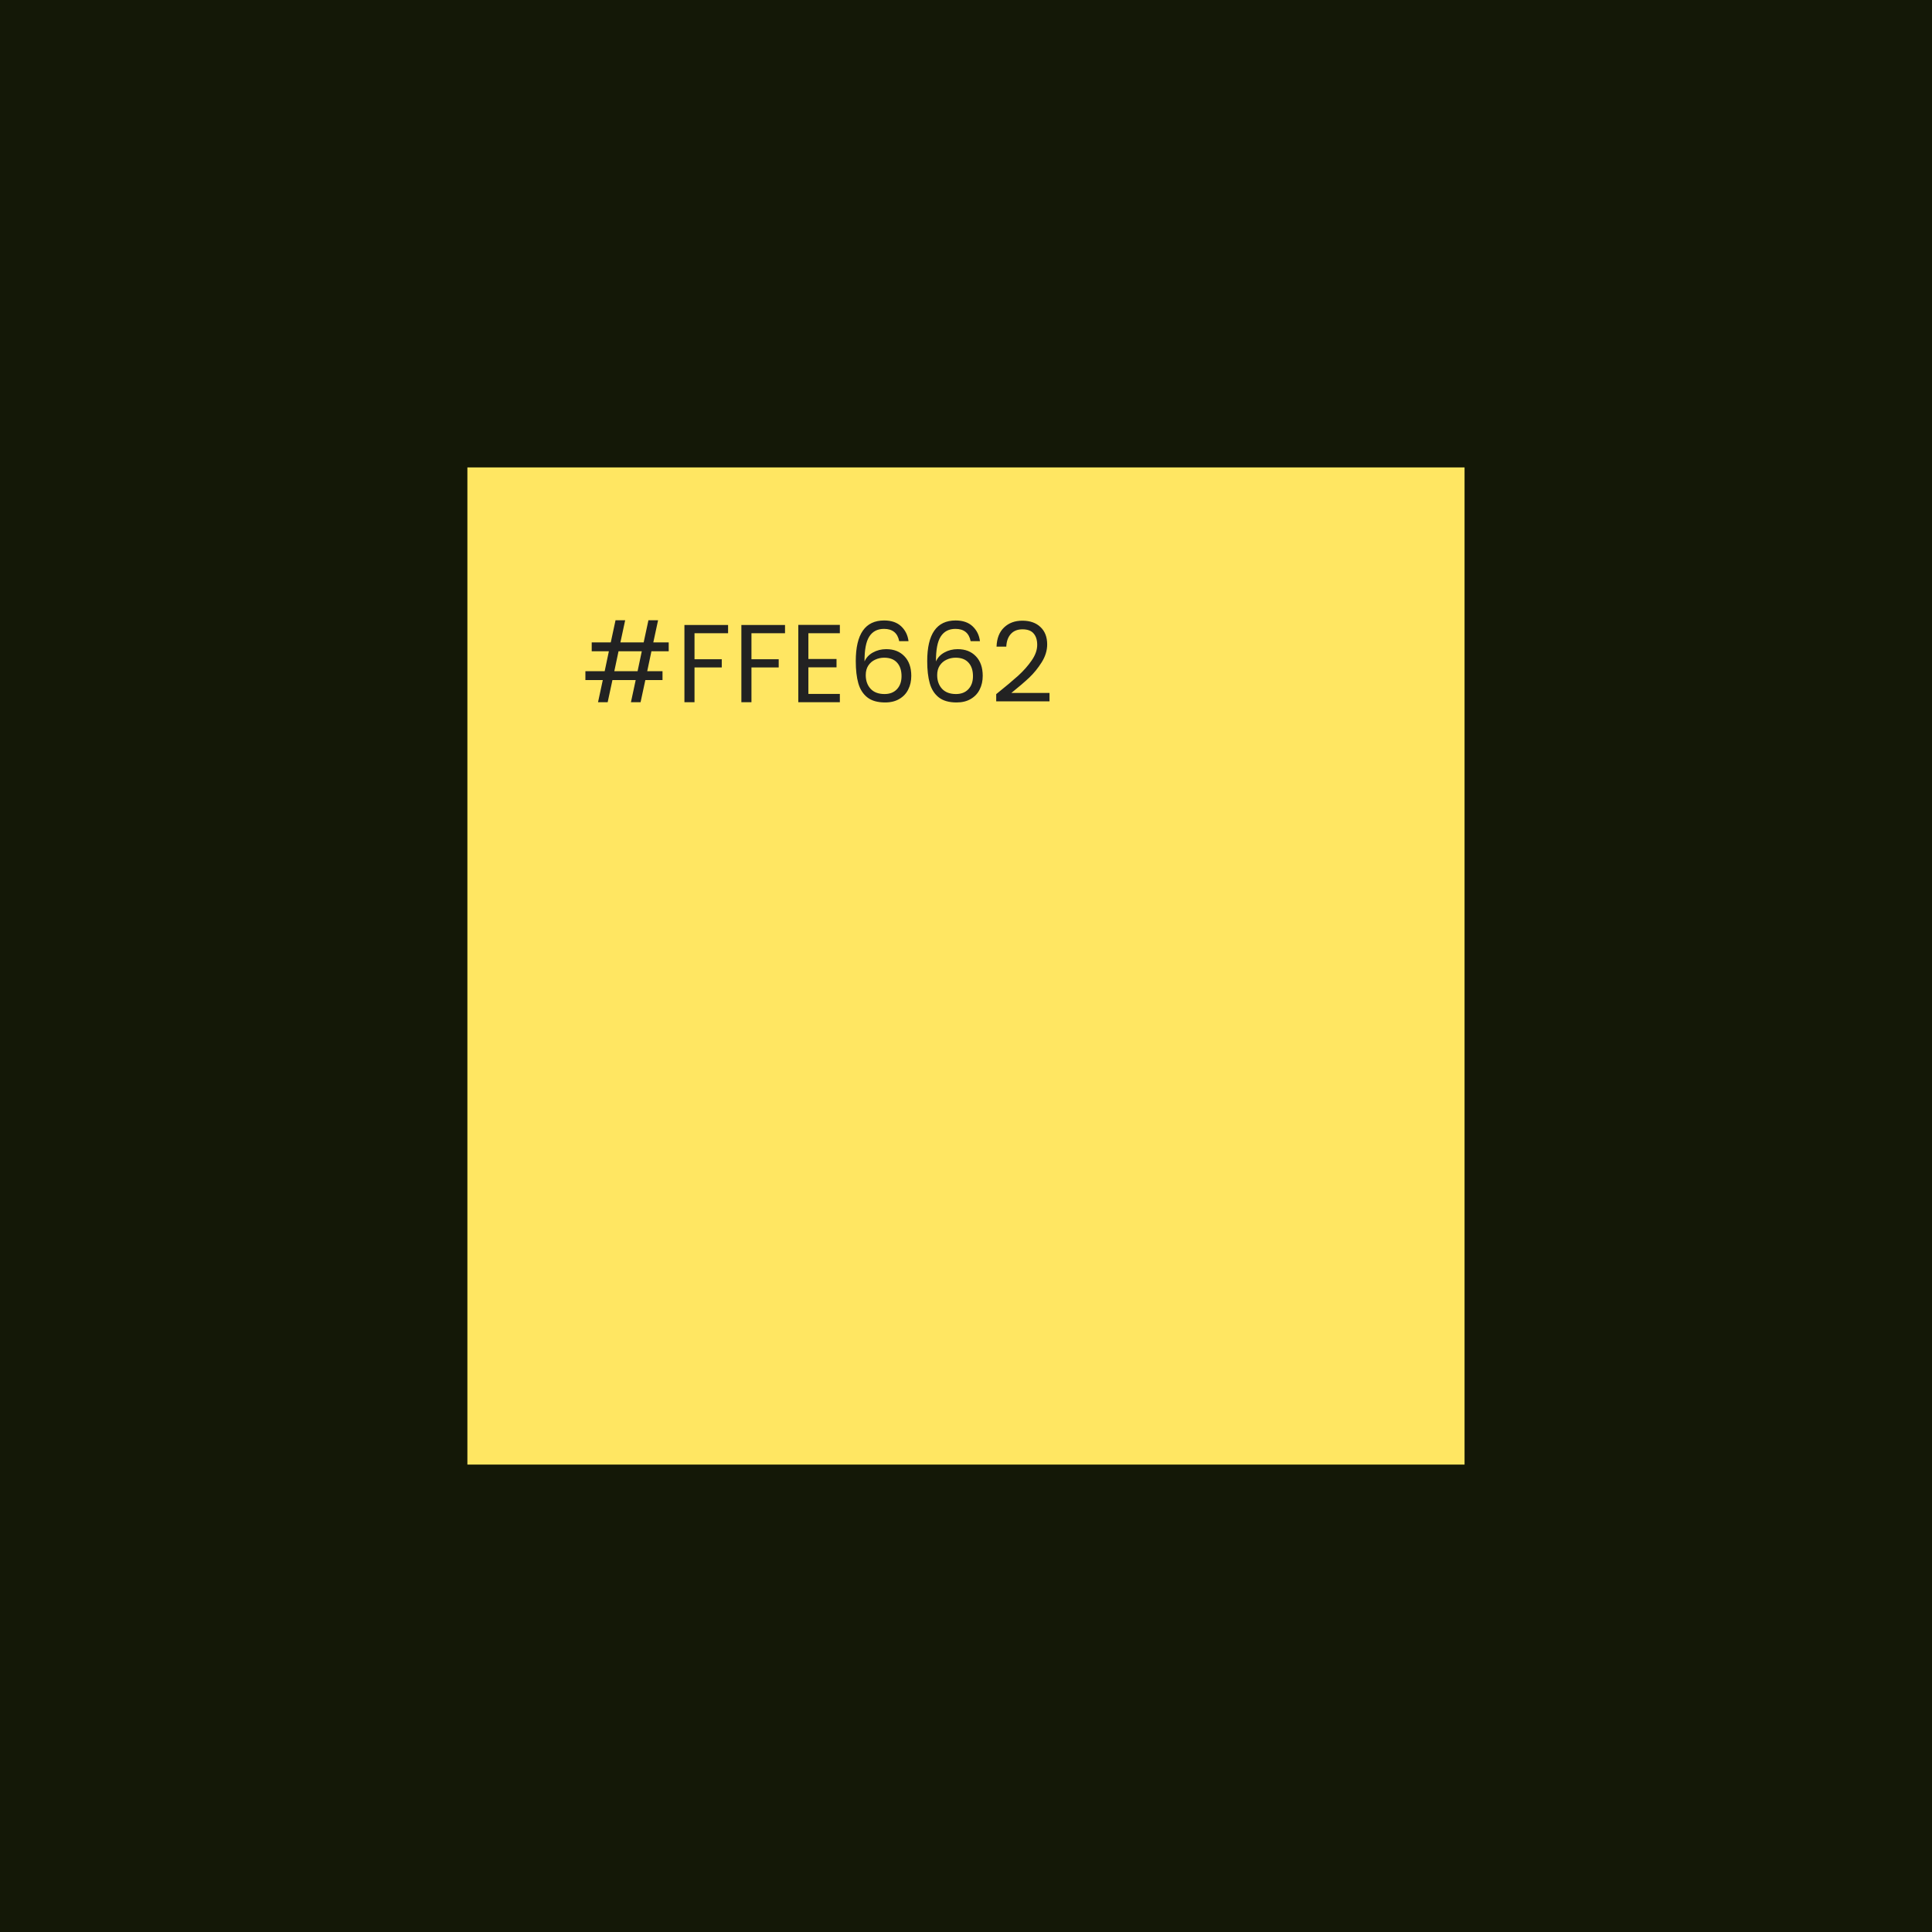 <svg width="264" height="264" viewBox="0 0 264 264" fill="none" xmlns="http://www.w3.org/2000/svg">
<rect width="264" height="264" fill="#141807"/>
<rect x="63.867" y="63.871" width="136.258" height="136.258" fill="#FFE662"/>
<path d="M89.015 88.993L88.44 91.718H90.529V92.929H88.182L87.531 95.957H86.214L86.865 92.929H83.686L83.035 95.957H81.718L82.369 92.929H79.992V91.718H82.626L83.201 88.993H80.855V87.781H83.459L84.11 84.754H85.427L84.776 87.781H87.955L88.606 84.754H89.924L89.272 87.781H91.377V88.993H89.015ZM87.698 88.993H84.519L83.943 91.718H87.123L87.698 88.993ZM99.49 85.405V86.525H94.902V90.083H98.626V91.203H94.902V95.957H93.524V85.405H99.49ZM107.27 85.405V86.525H102.683V90.083H106.407V91.203H102.683V95.957H101.305V85.405H107.27ZM110.463 86.525V90.052H114.308V91.188H110.463V94.822H114.763V95.957H109.085V85.389H114.763V86.525H110.463ZM122.873 87.615C122.651 86.495 121.96 85.934 120.799 85.934C119.901 85.934 119.229 86.283 118.785 86.979C118.341 87.665 118.124 88.801 118.134 90.386C118.366 89.861 118.75 89.452 119.285 89.159C119.83 88.856 120.435 88.705 121.102 88.705C122.141 88.705 122.969 89.028 123.585 89.674C124.21 90.32 124.523 91.213 124.523 92.354C124.523 93.04 124.387 93.656 124.114 94.201C123.852 94.746 123.448 95.18 122.903 95.503C122.368 95.826 121.717 95.987 120.95 95.987C119.911 95.987 119.098 95.755 118.513 95.291C117.927 94.827 117.519 94.186 117.286 93.368C117.054 92.551 116.938 91.541 116.938 90.34C116.938 86.636 118.23 84.784 120.814 84.784C121.803 84.784 122.58 85.051 123.146 85.586C123.711 86.121 124.044 86.797 124.145 87.615H122.873ZM120.814 89.871C120.38 89.871 119.971 89.962 119.588 90.143C119.204 90.315 118.891 90.582 118.649 90.946C118.417 91.299 118.301 91.733 118.301 92.248C118.301 93.015 118.523 93.641 118.967 94.125C119.411 94.6 120.047 94.837 120.875 94.837C121.581 94.837 122.141 94.62 122.555 94.186C122.979 93.742 123.191 93.146 123.191 92.399C123.191 91.612 122.989 90.996 122.585 90.552C122.182 90.098 121.591 89.871 120.814 89.871ZM132.635 87.615C132.413 86.495 131.721 85.934 130.56 85.934C129.662 85.934 128.991 86.283 128.547 86.979C128.103 87.665 127.886 88.801 127.896 90.386C128.128 89.861 128.512 89.452 129.046 89.159C129.592 88.856 130.197 88.705 130.863 88.705C131.903 88.705 132.73 89.028 133.346 89.674C133.972 90.32 134.285 91.213 134.285 92.354C134.285 93.04 134.149 93.656 133.876 94.201C133.614 94.746 133.21 95.18 132.665 95.503C132.13 95.826 131.479 95.987 130.712 95.987C129.672 95.987 128.86 95.755 128.274 95.291C127.689 94.827 127.28 94.186 127.048 93.368C126.816 92.551 126.7 91.541 126.7 90.34C126.7 86.636 127.992 84.784 130.576 84.784C131.565 84.784 132.342 85.051 132.907 85.586C133.472 86.121 133.805 86.797 133.906 87.615H132.635ZM130.576 89.871C130.142 89.871 129.733 89.962 129.349 90.143C128.966 90.315 128.653 90.582 128.411 90.946C128.178 91.299 128.062 91.733 128.062 92.248C128.062 93.015 128.284 93.641 128.729 94.125C129.173 94.6 129.809 94.837 130.636 94.837C131.343 94.837 131.903 94.62 132.317 94.186C132.741 93.742 132.953 93.146 132.953 92.399C132.953 91.612 132.751 90.996 132.347 90.552C131.943 90.098 131.353 89.871 130.576 89.871ZM136.128 94.852C137.41 93.822 138.414 92.98 139.141 92.323C139.868 91.657 140.479 90.966 140.973 90.249C141.478 89.523 141.73 88.811 141.73 88.115C141.73 87.459 141.569 86.944 141.246 86.57C140.933 86.187 140.423 85.995 139.716 85.995C139.03 85.995 138.495 86.212 138.112 86.646C137.738 87.07 137.536 87.64 137.506 88.357H136.174C136.214 87.226 136.557 86.353 137.203 85.738C137.849 85.122 138.682 84.814 139.701 84.814C140.741 84.814 141.564 85.102 142.169 85.677C142.785 86.252 143.093 87.045 143.093 88.054C143.093 88.892 142.84 89.709 142.336 90.507C141.841 91.294 141.276 91.99 140.64 92.596C140.004 93.192 139.192 93.888 138.202 94.685H143.411V95.836H136.128V94.852Z" fill="#222222"/>
</svg>
